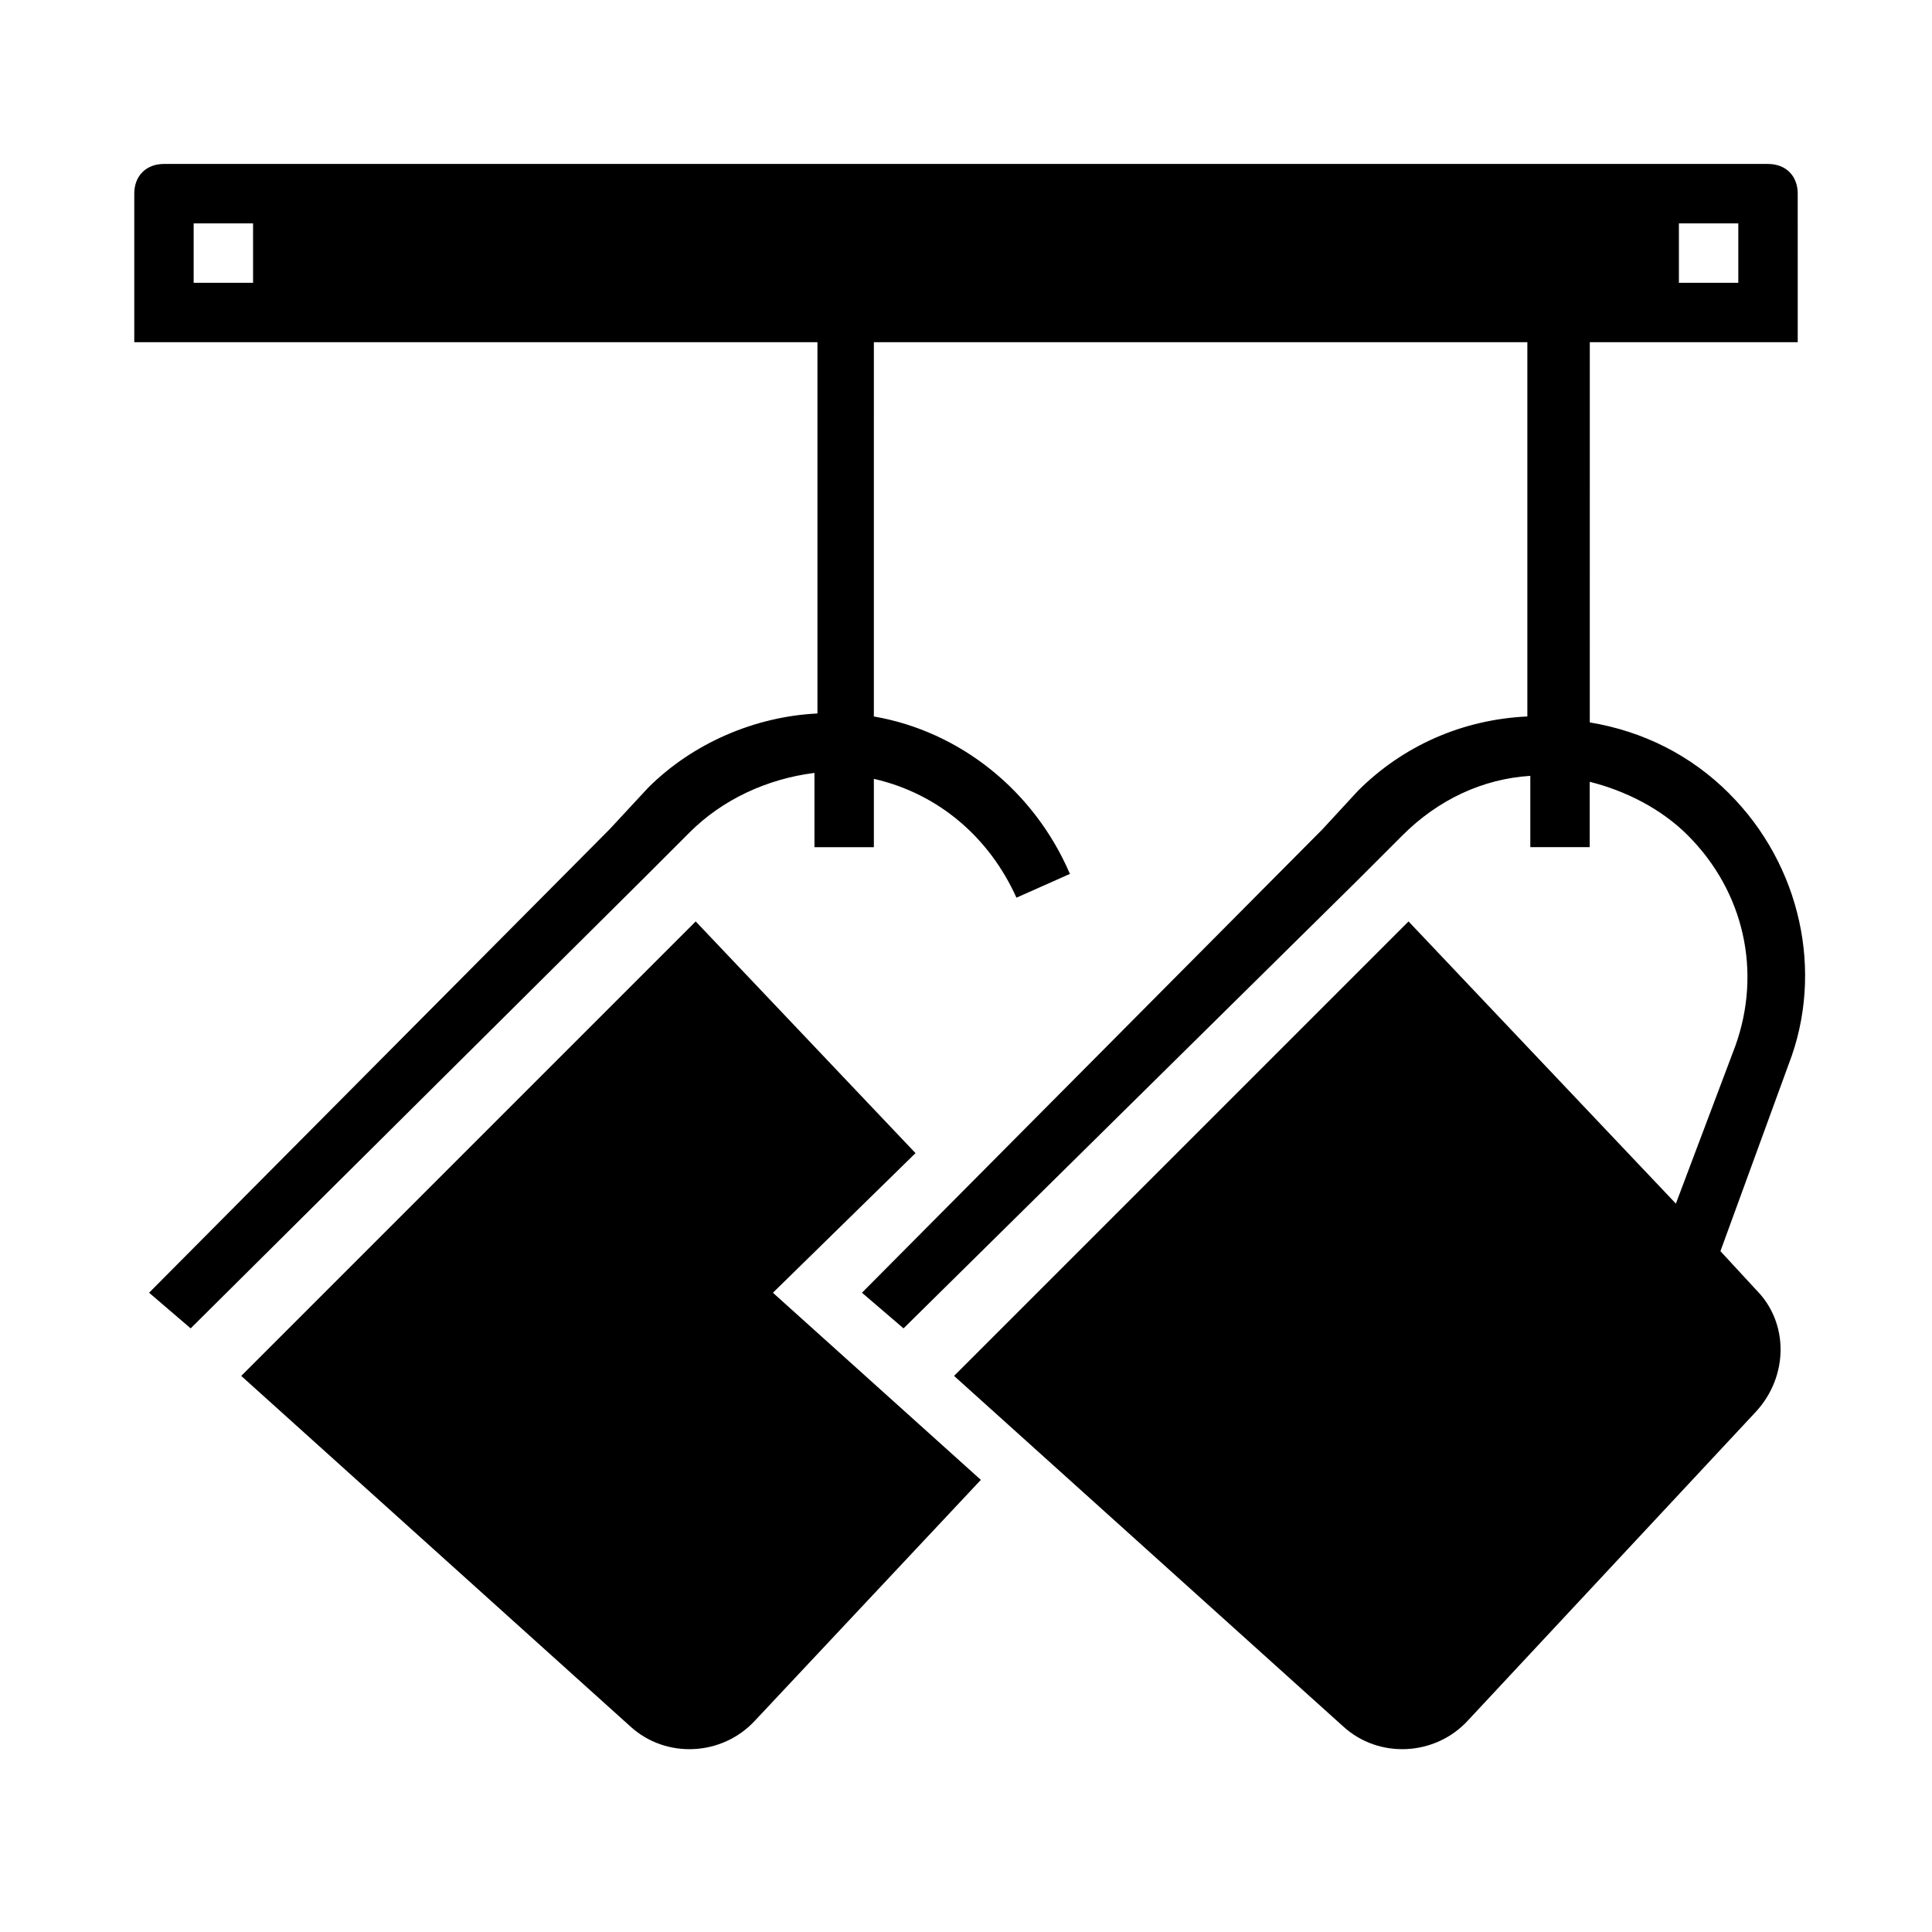 <?xml version="1.0" encoding="UTF-8"?>
<!-- Uploaded to: ICON Repo, www.iconrepo.com, Generator: ICON Repo Mixer Tools -->
<svg fill="#000000" width="800px" height="800px" version="1.1" viewBox="144 144 512 512" xmlns="http://www.w3.org/2000/svg">
 <g>
  <path d="m602.31 354.34c-10.234-10.234-22.828-16.531-37-18.895l0.004-100.76h55.105l-0.004-39.363c0-4.723-3.148-7.871-7.871-7.871h-425.09c-4.723 0-7.871 3.148-7.871 7.871v39.359h181.05v98.398c-16.531 0.789-33.062 7.871-44.871 19.68l-10.23 11.027-122.02 122.8 11.02 9.445 120.44-119.65 11.809-11.809c8.66-8.66 20.469-14.168 33.062-15.742v19.68h15.742v-18.105c17.32 3.938 30.699 15.742 37.785 31.488l14.168-6.297c-9.445-22.043-29.125-37.785-51.957-41.723l0.004-99.188h173.18v99.188c-17.32 0.789-33.062 7.871-44.871 19.68l-9.445 10.234-122.02 122.8 11.02 9.445 120.44-118.87 11.809-11.809c9.445-9.445 21.254-14.957 33.852-15.742v18.895h15.742v-17.32c9.445 2.363 18.895 7.086 25.977 14.168 14.957 14.957 19.68 36.211 12.594 55.891l-15.738 41.727-70.848-74.785-120.44 120.44 103.12 92.891c9.445 8.66 24.402 7.871 33.062-1.574l76.359-81.867c8.66-9.445 8.66-23.617 0-32.273l-9.445-10.234 18.105-49.594c9.441-24.406 3.144-52.746-15.75-71.641zm-13.383-151.14h15.742v15.742h-15.742zm-377.86 15.742h-15.746v-15.742h15.742z"/>
  <path d="m386.62 449.59-58.254-61.402-120.44 120.44 103.12 92.891c9.445 8.66 24.402 7.871 33.062-1.574l59.828-63.762-55.105-49.594z"/>
 </g>
</svg>